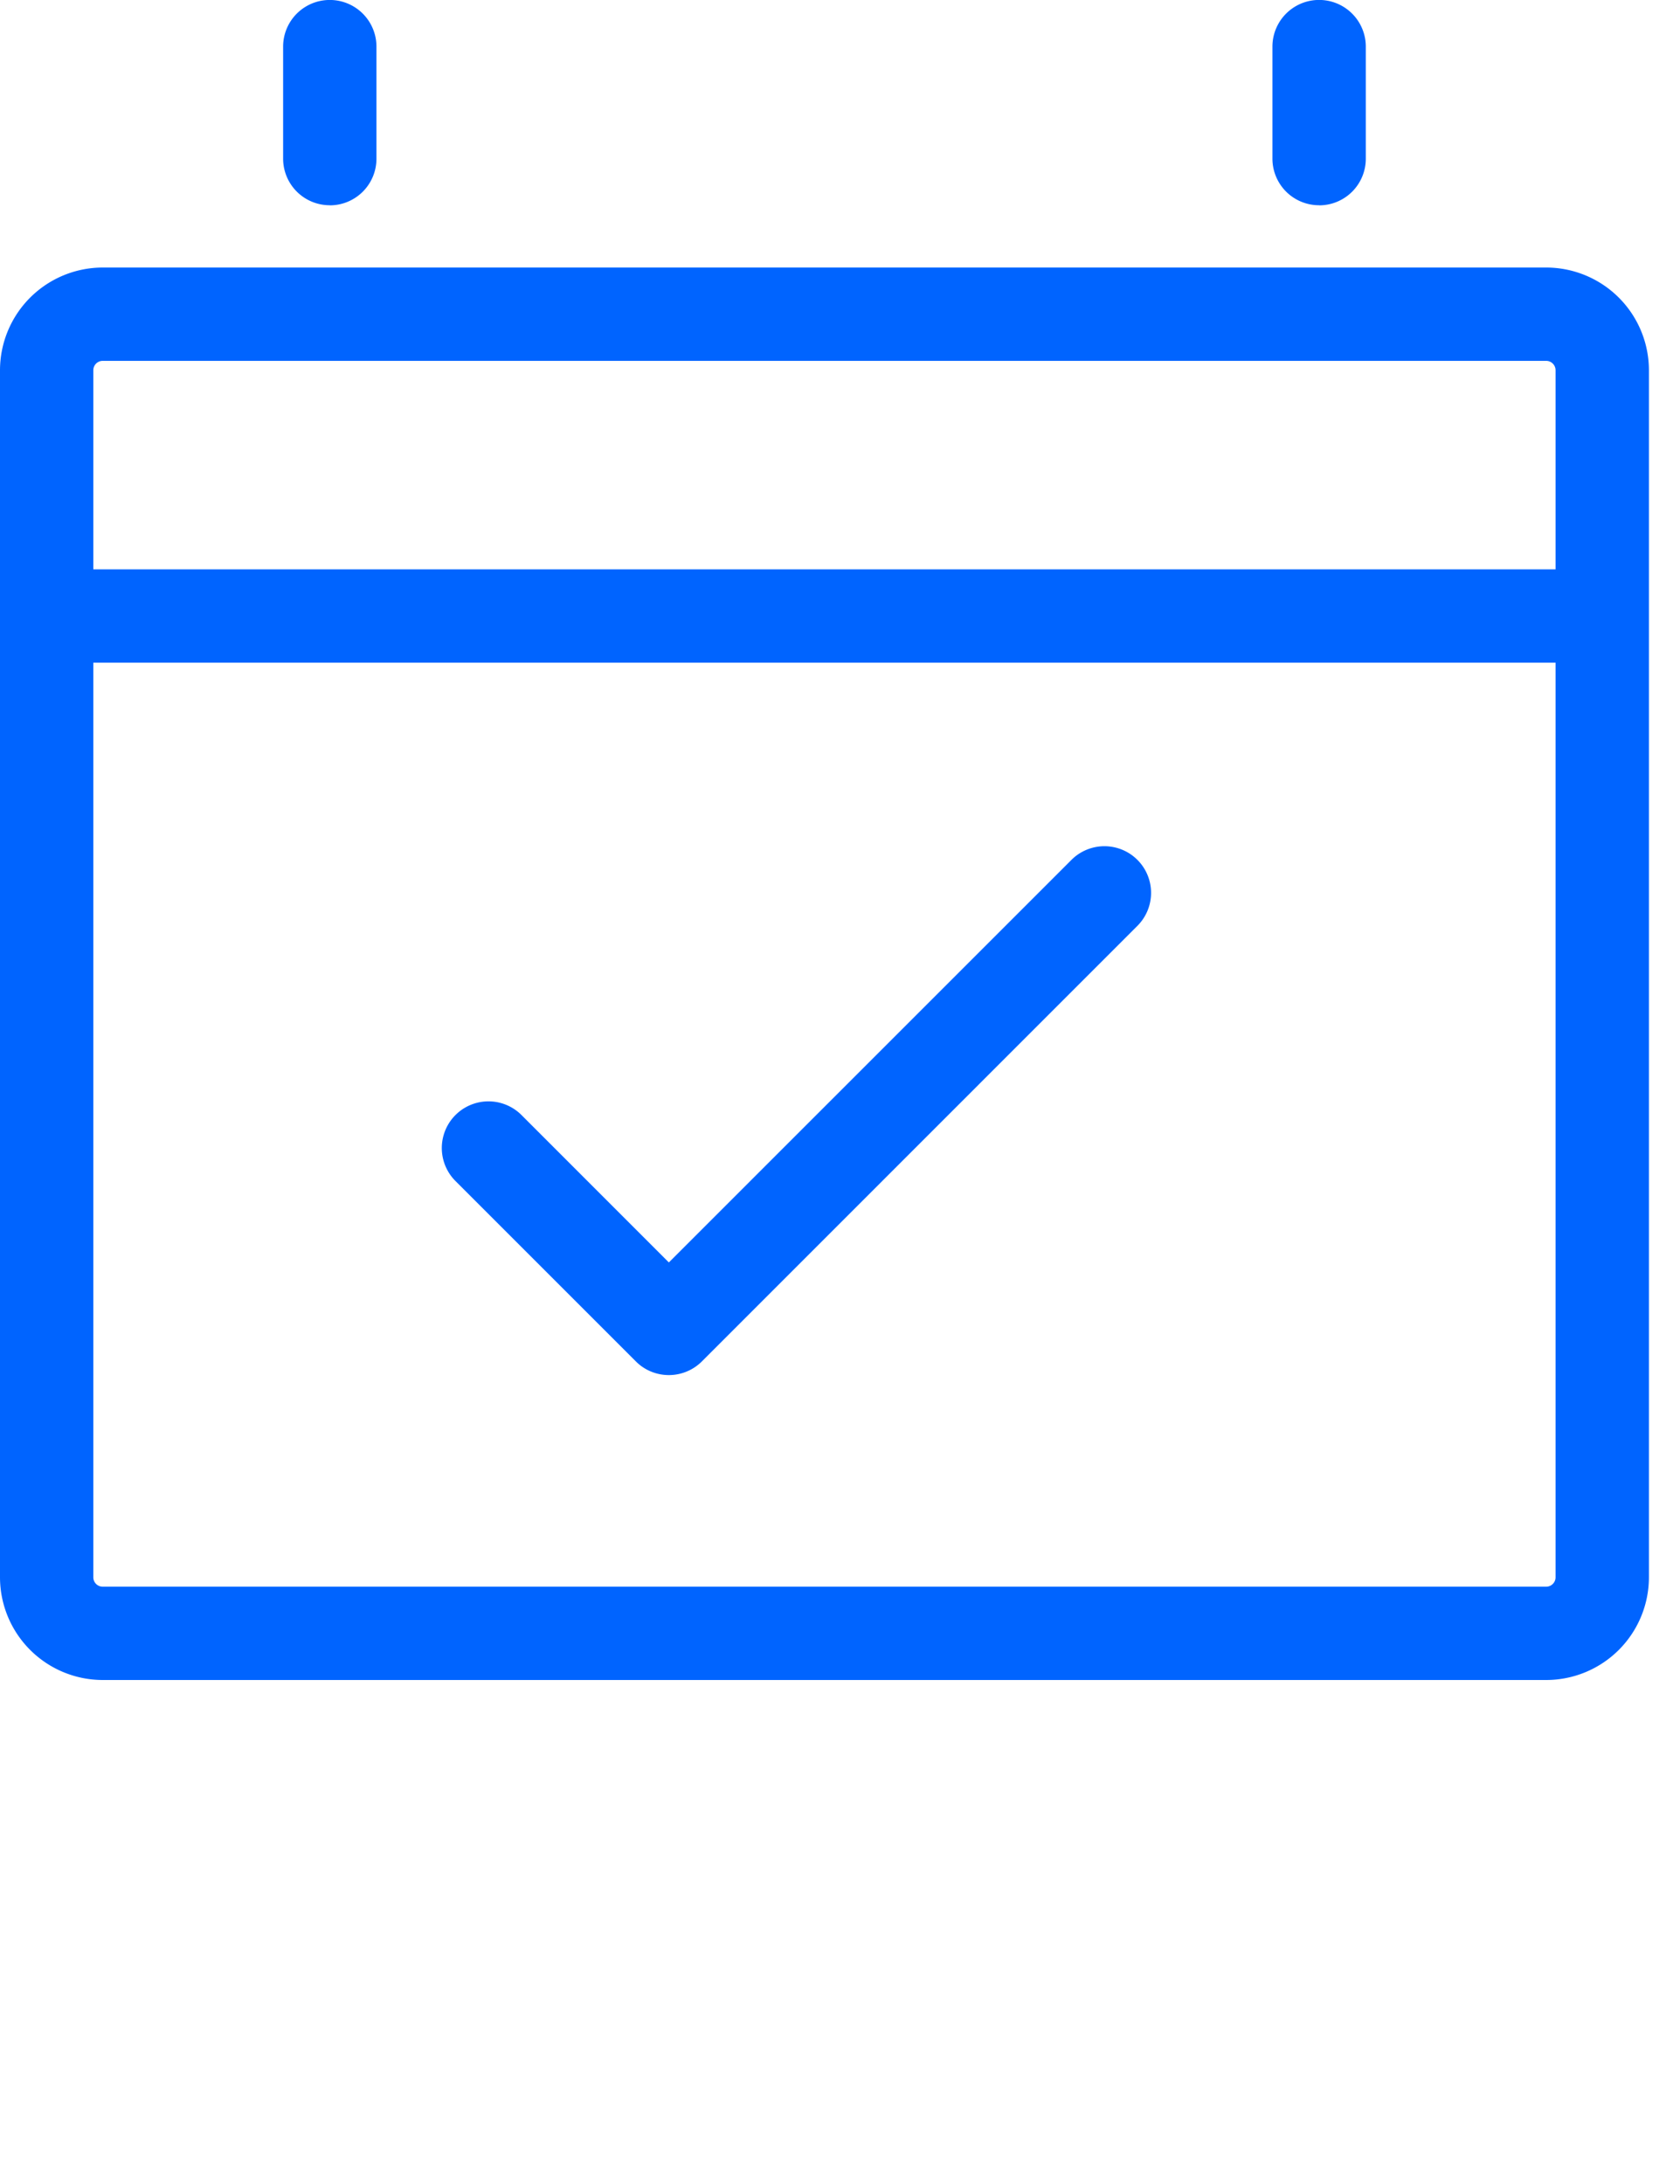 <svg width="40" height="52" viewBox="0 0 40 52" xmlns="http://www.w3.org/2000/svg"><title>131505</title><path d="M36.815 6.37H2.445A2.448 2.448 0 0 0 0 8.815v28.74A2.448 2.448 0 0 0 2.444 40h34.371a2.447 2.447 0 0 0 2.445-2.444V8.815a2.447 2.447 0 0 0-2.445-2.445zm.222 31.186c0 .122-.1.222-.222.222H2.445a.223.223 0 0 1-.223-.222V15.778h34.815v21.778zm0-24H2.222V8.815c0-.123.1-.223.222-.223h34.371c.122 0 .222.1.222.223v4.74zm-5.63-8.667a1.11 1.11 0 0 0 1.112-1.111V1.11a1.11 1.11 0 1 0-2.223 0v2.667a1.11 1.11 0 0 0 1.112 1.11zm-23.555 0a1.11 1.11 0 0 0 1.111-1.111V1.11a1.11 1.11 0 1 0-2.222 0v2.667a1.11 1.11 0 0 0 1.111 1.11zm8.073 27.851c.295 0 .578-.117.786-.325l10.37-10.371a1.11 1.11 0 1 0-1.57-1.571l-9.586 9.585-3.509-3.51a1.11 1.11 0 1 0-1.571 1.572l4.295 4.295c.208.209.49.325.785.325z" fill="#0064FF" fill-rule="evenodd"/></svg>